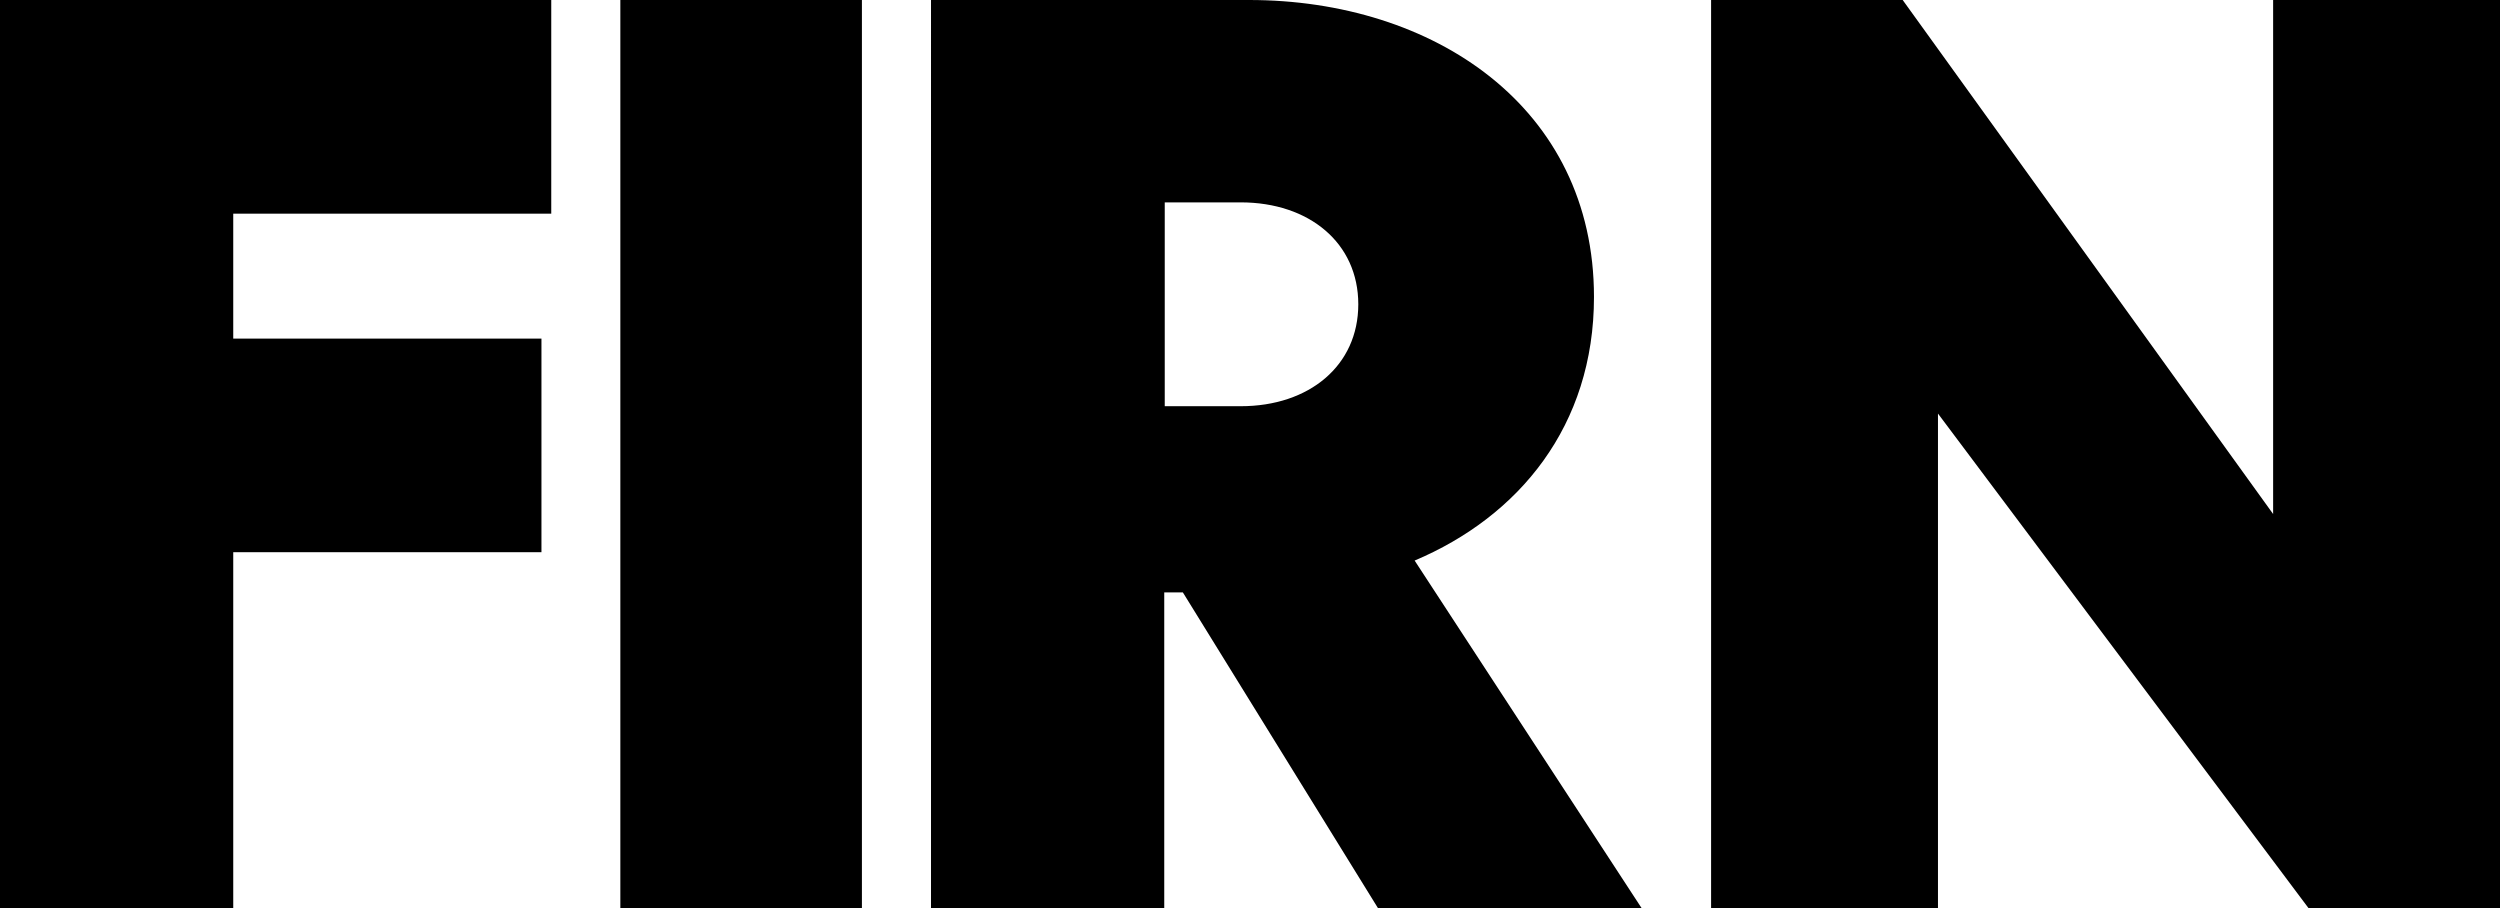 <?xml version="1.0" encoding="UTF-8"?>
<svg id="Calque_2" data-name="Calque 2" xmlns="http://www.w3.org/2000/svg" viewBox="0 0 51.02 18.53">
  <path d="M0,0h11.25v4.36h-6.49v2.55h6.29v4.36h-6.29v7.26H0V0Z"/>
  <path d="M12.66,0h4.93v18.53h-4.93V0Z"/>
  <path d="M19,0h6.49c3.76,0,7.04,2.18,7.04,6.06,0,2.63-1.53,4.48-3.66,5.38l4.63,7.09h-5.38l-3.98-6.44h-.38v6.44h-4.76V0ZM25.32,8.29c1.4,0,2.4-.83,2.4-2.08s-1-2.08-2.4-2.08h-1.55v4.16h1.55Z"/>
  <path d="M34.92,0h3.91l7.56,10.49V0h4.63v18.53h-3.91l-7.56-10.09v10.09h-4.63V0Z"/>
</svg>